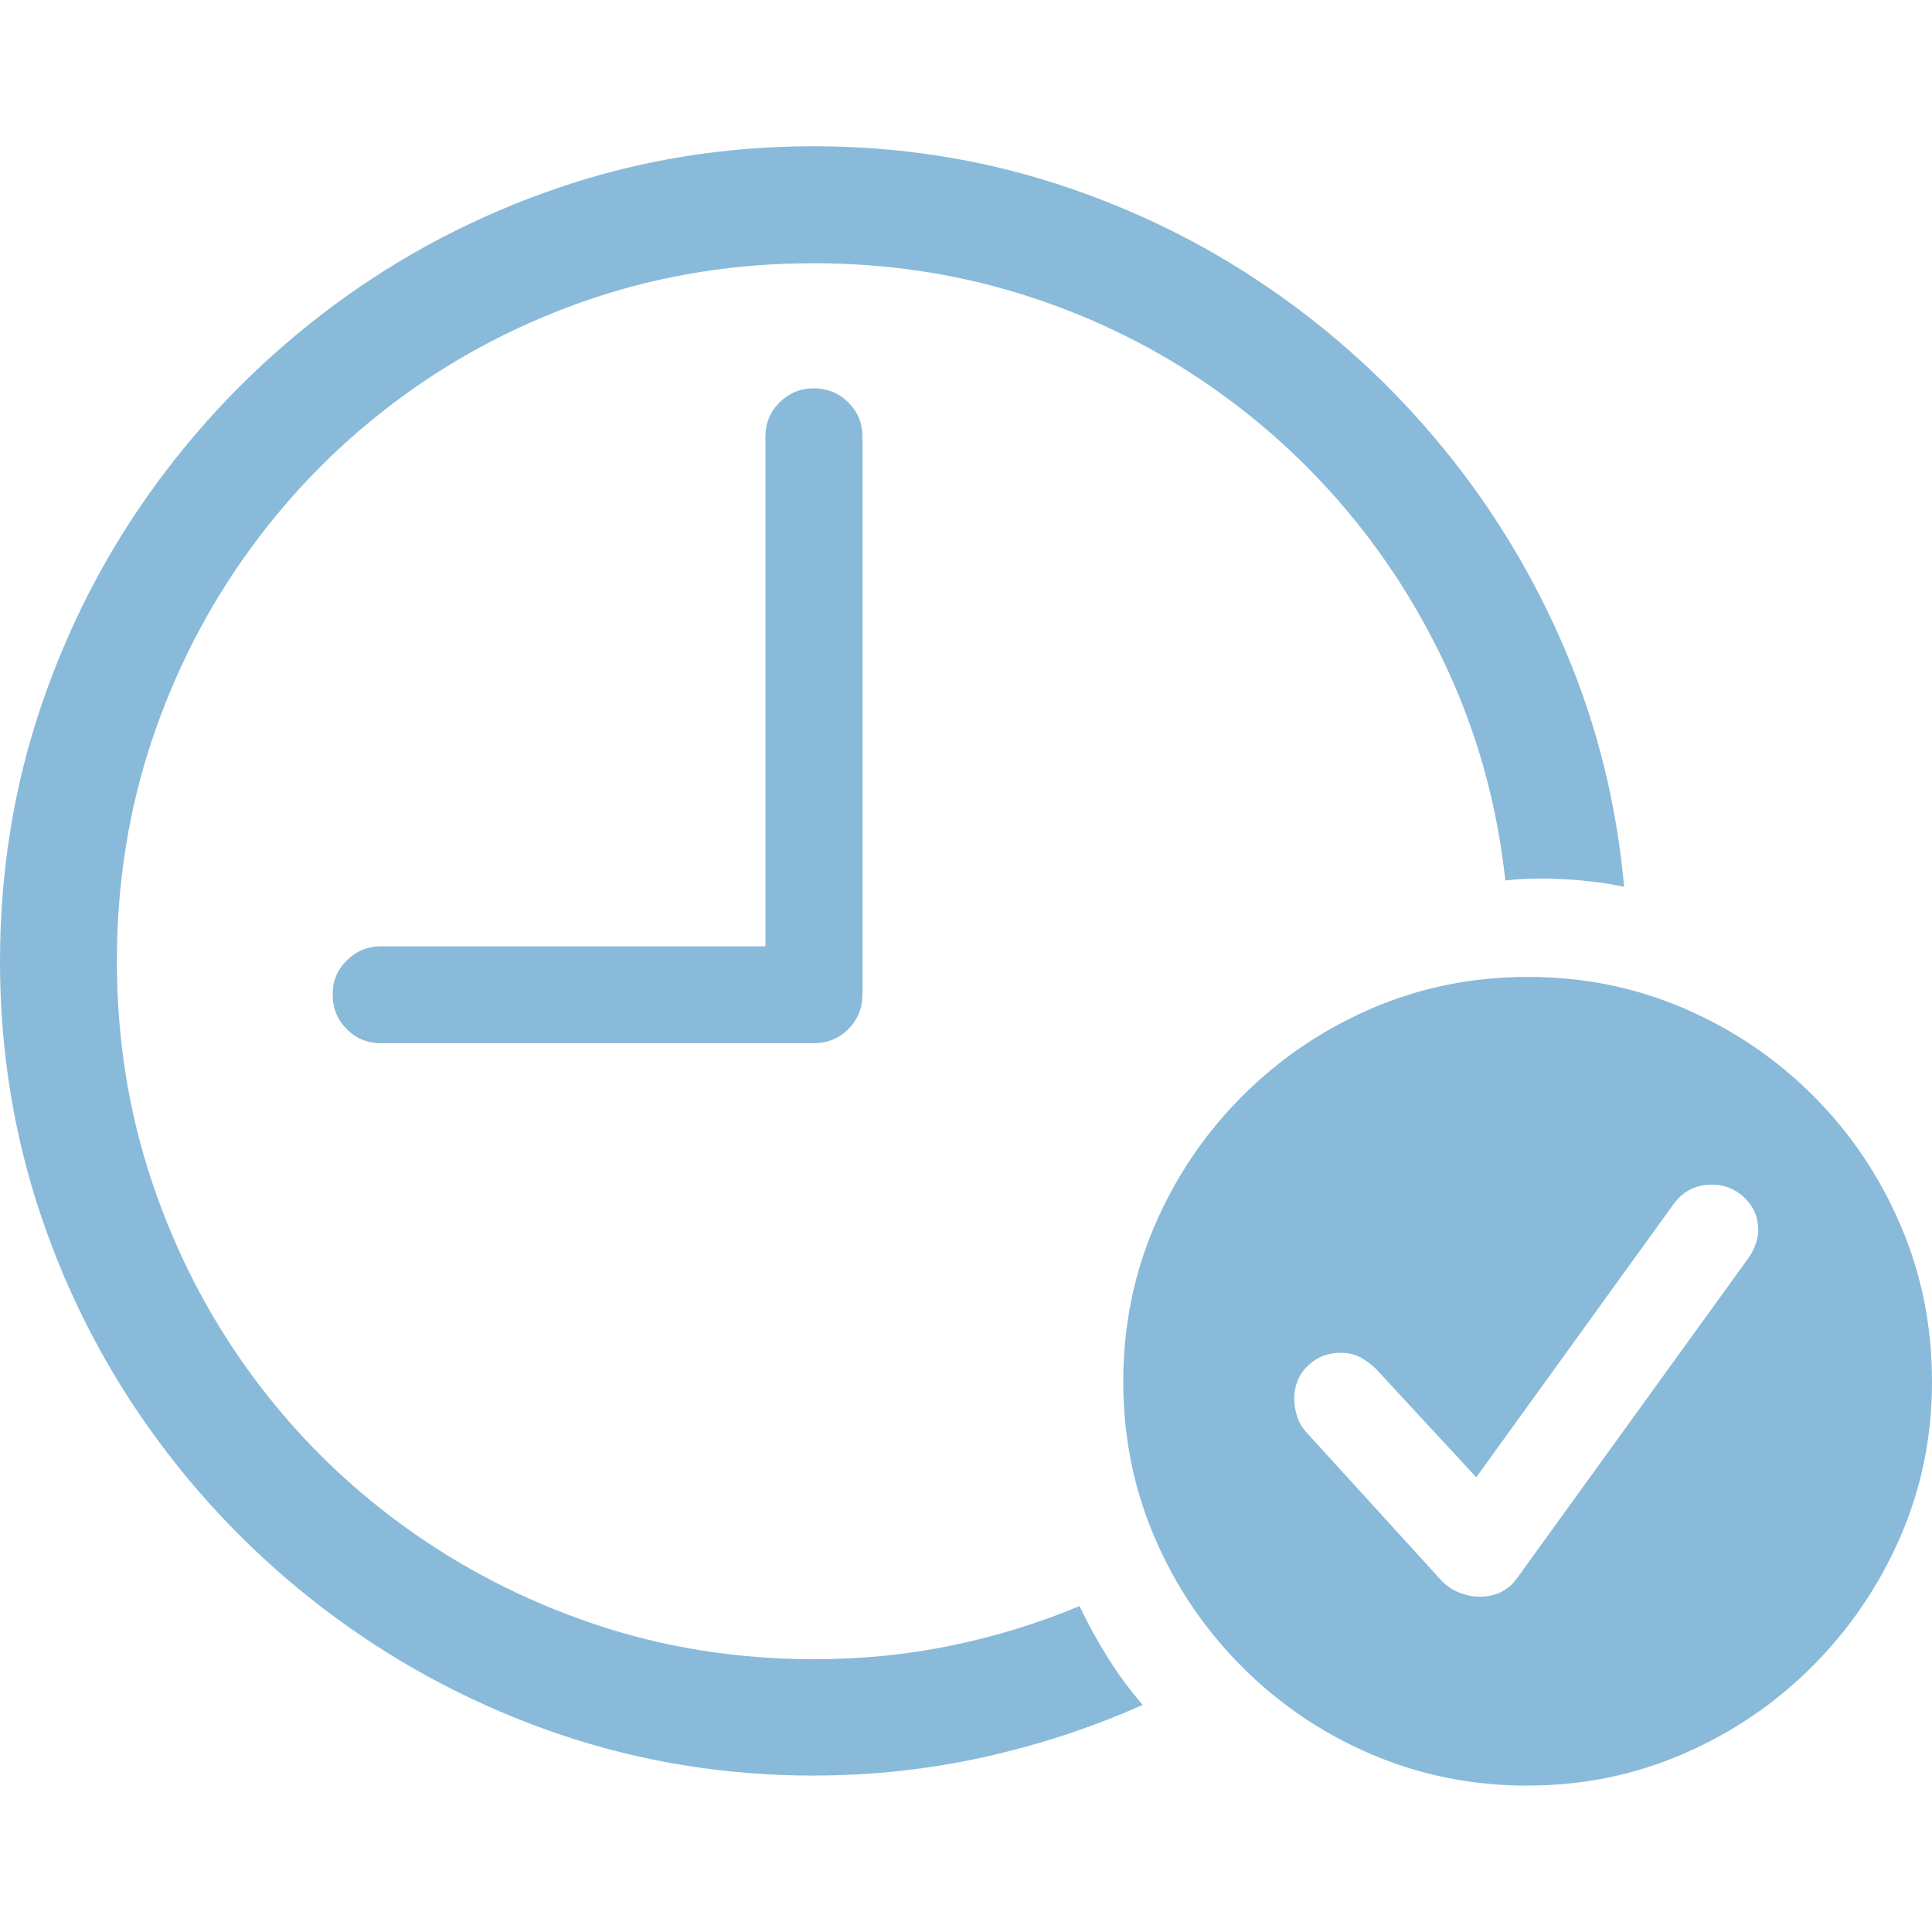 <?xml version="1.0" encoding="UTF-8"?> <svg xmlns="http://www.w3.org/2000/svg" id="Capa_1" data-name="Capa 1" viewBox="0 0 200 200"><defs><style> .cls-1 { fill: #89bad9; } </style></defs><path class="cls-1" d="M84.3,183.81c-9.24,0-18.05-1.44-26.45-4.3-8.4-2.87-16.11-6.9-23.15-12.08-7.04-5.18-13.16-11.29-18.35-18.32-5.2-7.04-9.23-14.76-12.08-23.18-2.85-8.42-4.27-17.22-4.27-26.42s1.42-18.05,4.27-26.45c2.85-8.4,6.86-16.11,12.04-23.15s11.29-13.15,18.32-18.36c7.04-5.2,14.75-9.23,23.15-12.1,8.39-2.87,17.21-4.31,26.45-4.31,8.72,0,17.06,1.29,25.02,3.85,7.97,2.57,15.35,6.18,22.14,10.85,6.8,4.66,12.81,10.19,18.03,16.57s9.45,13.41,12.69,21.08,5.24,15.76,6.02,24.31c-1.81-.39-3.86-.65-6.15-.78s-4.34-.09-6.15.13c-.78-7.21-2.57-14.03-5.37-20.46-2.81-6.43-6.42-12.3-10.84-17.61-4.43-5.31-9.52-9.89-15.28-13.76-5.77-3.86-12.03-6.84-18.81-8.93-6.78-2.09-13.88-3.14-21.3-3.14-8.03,0-15.65,1.21-22.86,3.63-7.21,2.42-13.81,5.83-19.81,10.23-6,4.4-11.2,9.61-15.6,15.64-4.4,6.02-7.81,12.65-10.23,19.87-2.42,7.23-3.63,14.86-3.63,22.89s1.21,15.59,3.63,22.82c2.42,7.23,5.83,13.86,10.23,19.88,4.4,6.02,9.61,11.23,15.64,15.63,6.02,4.4,12.63,7.82,19.84,10.26,7.21,2.44,14.83,3.66,22.86,3.66,4.88,0,9.62-.47,14.21-1.42,4.6-.95,9.01-2.31,13.24-4.08.86,1.81,1.83,3.58,2.91,5.31s2.29,3.37,3.63,4.92c-5.22,2.33-10.7,4.13-16.41,5.4s-11.58,1.91-17.58,1.91ZM39.49,108c-1.42,0-2.62-.48-3.59-1.46-.97-.97-1.46-2.17-1.46-3.59s.48-2.56,1.46-3.53,2.17-1.46,3.59-1.46h39.75v-52.77c0-1.38.48-2.56,1.46-3.53s2.15-1.46,3.53-1.46,2.62.49,3.59,1.46c.97.97,1.46,2.15,1.46,3.53v57.75c0,1.42-.49,2.62-1.46,3.59s-2.17,1.46-3.59,1.46h-44.74ZM158.17,184.85c-5.74,0-11.14-1.08-16.19-3.24-5.05-2.16-9.51-5.17-13.37-9.03-3.87-3.86-6.89-8.32-9.06-13.37-2.18-5.05-3.27-10.45-3.27-16.19s1.09-11.14,3.27-16.19c2.18-5.05,5.2-9.51,9.06-13.37,3.86-3.86,8.32-6.88,13.37-9.06s10.45-3.27,16.19-3.27,11.14,1.09,16.19,3.27,9.5,5.19,13.34,9.03c3.84,3.84,6.85,8.3,9.03,13.37,2.18,5.07,3.27,10.48,3.27,16.22s-1.1,11.07-3.3,16.12c-2.2,5.05-5.24,9.51-9.1,13.37-3.86,3.86-8.32,6.88-13.37,9.06-5.05,2.18-10.4,3.27-16.06,3.27ZM153.06,165.3c1.73,0,3.04-.63,3.95-1.88l23.96-33.15c.35-.47.6-.97.78-1.49s.26-.99.26-1.42c0-1.34-.47-2.46-1.42-3.37s-2.07-1.36-3.37-1.36c-1.68,0-3.02.69-4.01,2.07l-20.39,28.23-10.36-11.2c-.43-.43-.95-.82-1.55-1.17s-1.32-.52-2.14-.52c-1.34,0-2.47.45-3.4,1.36-.93.91-1.39,2.05-1.39,3.43,0,.56.1,1.16.29,1.78.2.62.53,1.2,1.01,1.71l13.92,15.28c.52.56,1.13.98,1.85,1.26.71.28,1.39.42,2.04.42Z"></path></svg> 